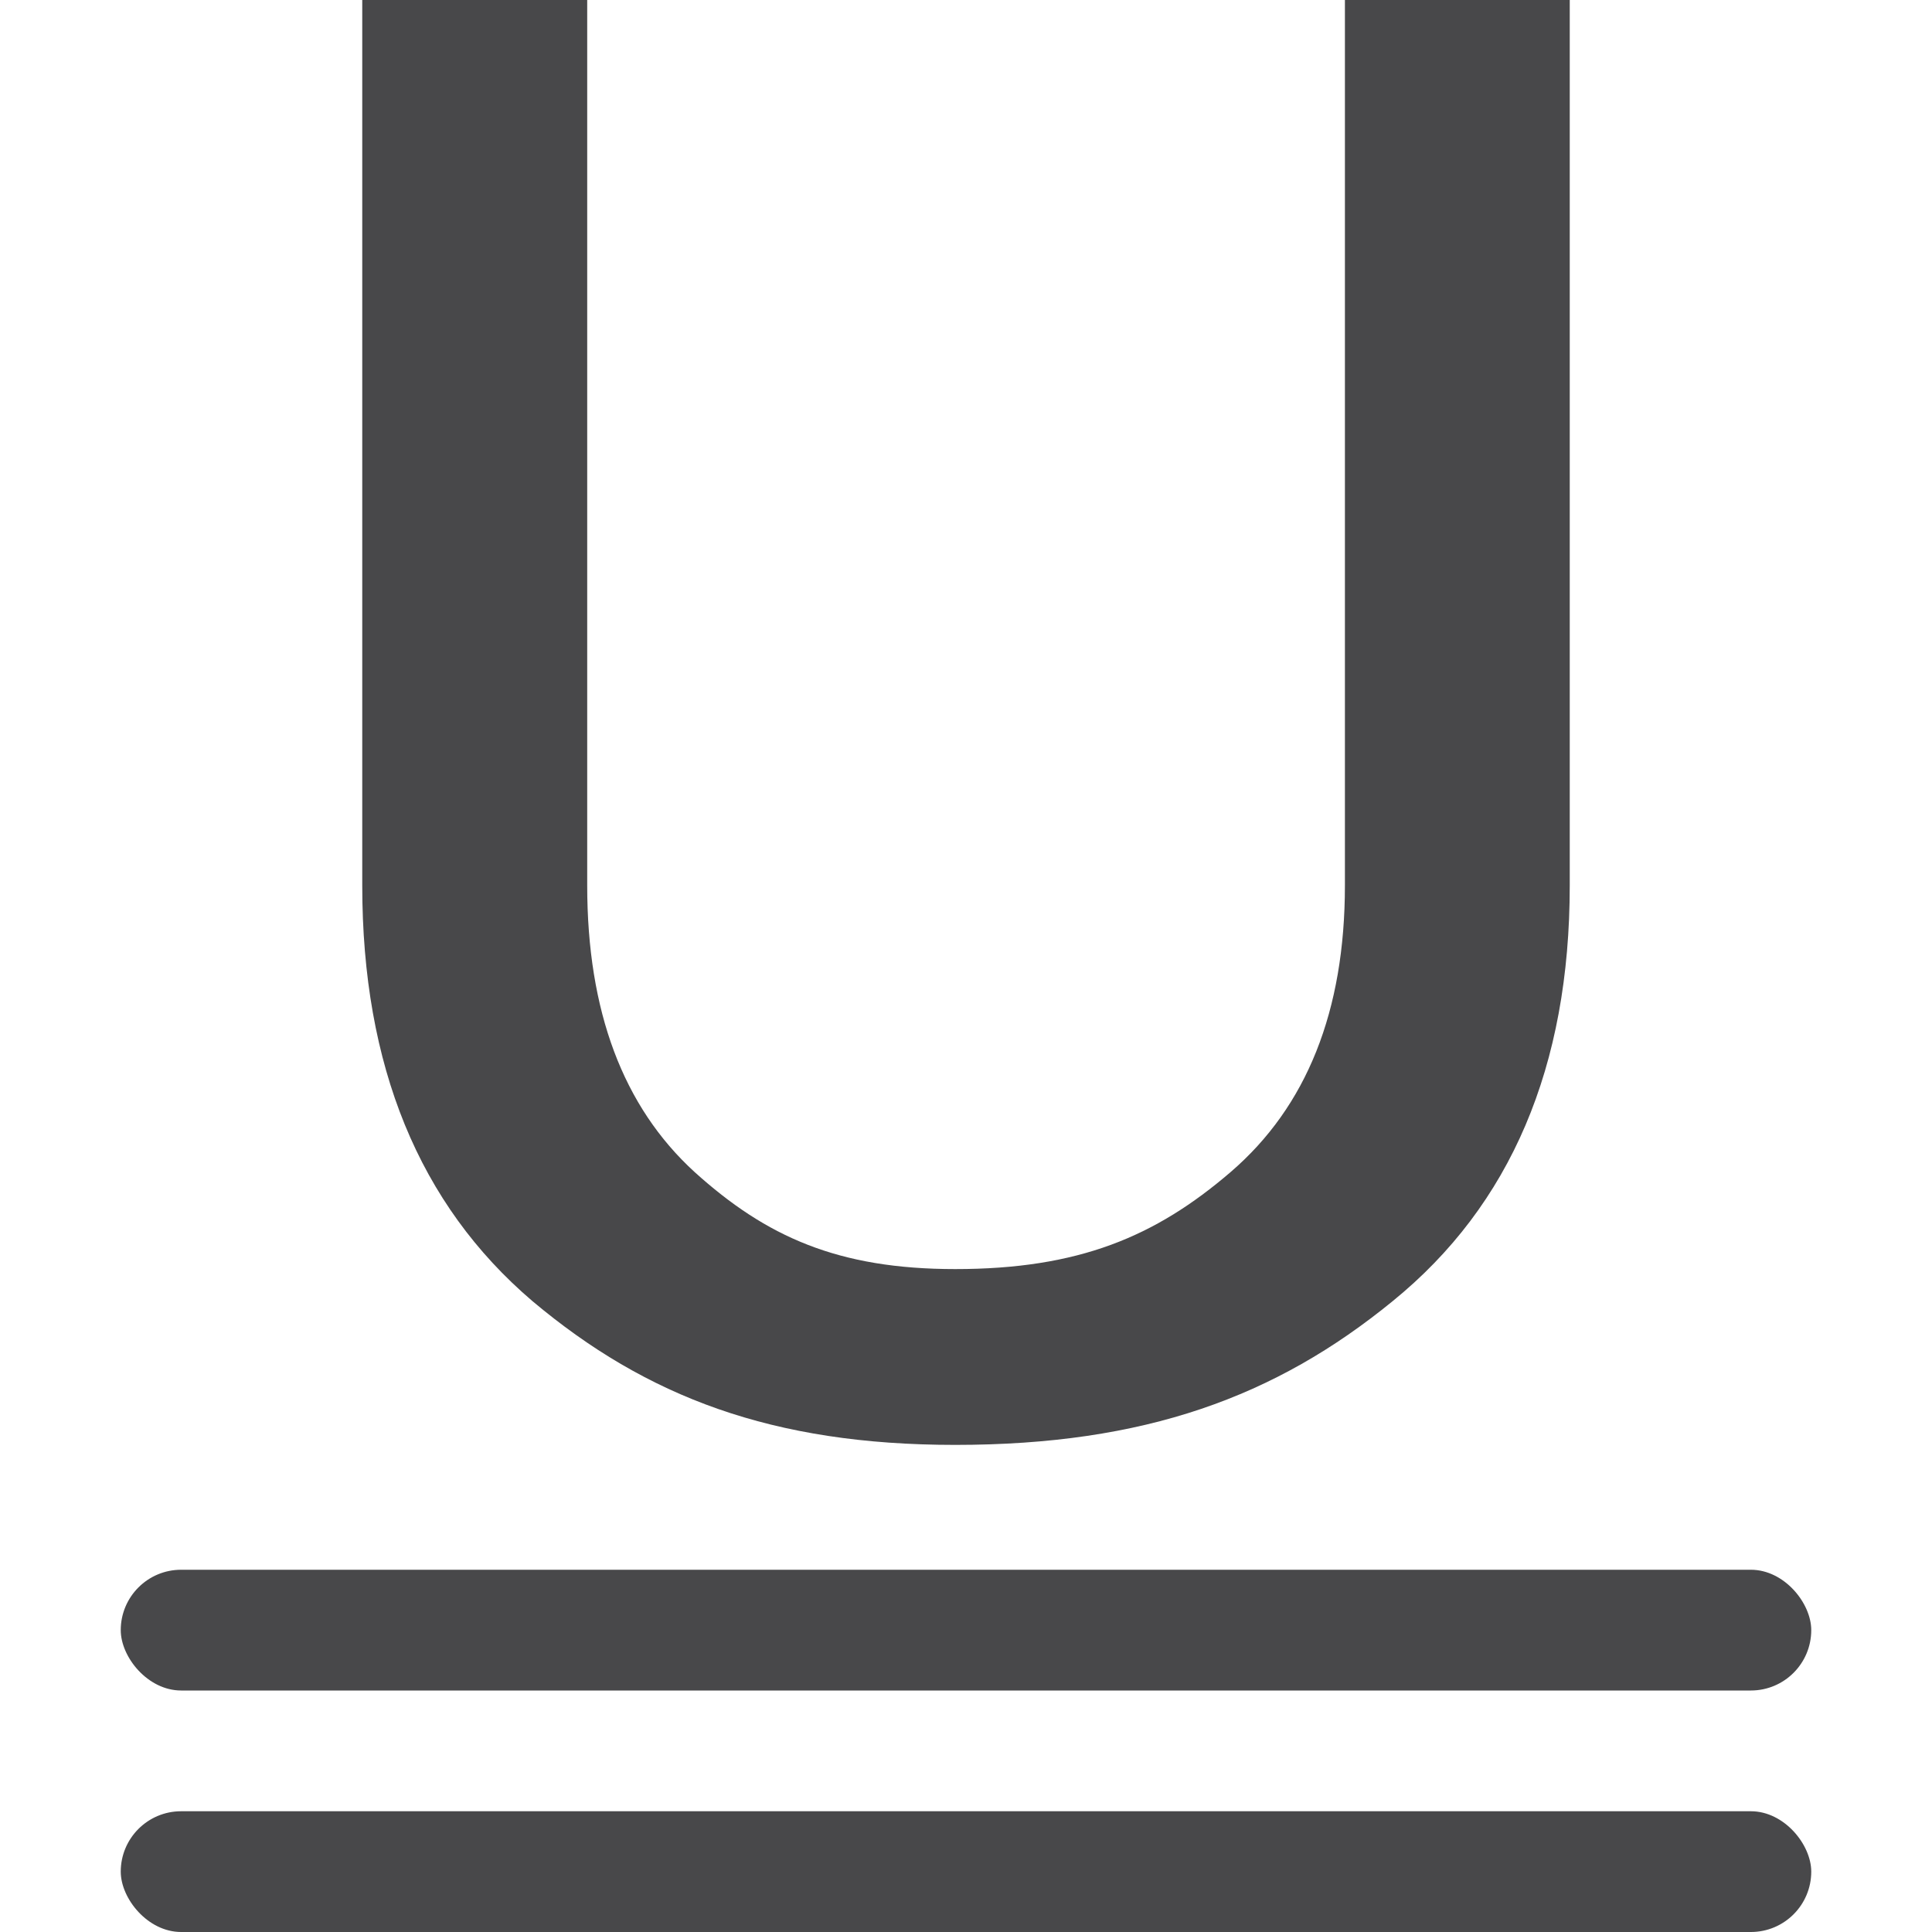 <svg viewBox="0 0 16 16" xmlns="http://www.w3.org/2000/svg">/&amp;amp;amp;gt;<g fill="#48484a"><rect height="1" ry=".5" width="14" x="1" y="15"/><rect height="1" ry=".5" width="14" x="1" y="13"/><path d="m13 0v7.333c0 1.5-.489 2.648-1.466 3.442-.971.794-2.054 1.191-3.624 1.191-1.513 0-2.556-.397-3.501-1.191-.939-.801-1.409-1.948-1.409-3.442v-7.333h1.863v7.333c0 1.04.296 1.831.889 2.373.593.536 1.188.804 2.159.804 1.021 0 1.657-.268 2.281-.804.63-.542.946-1.333.946-2.373v-7.333z" stroke-width=".484"/></g></svg>